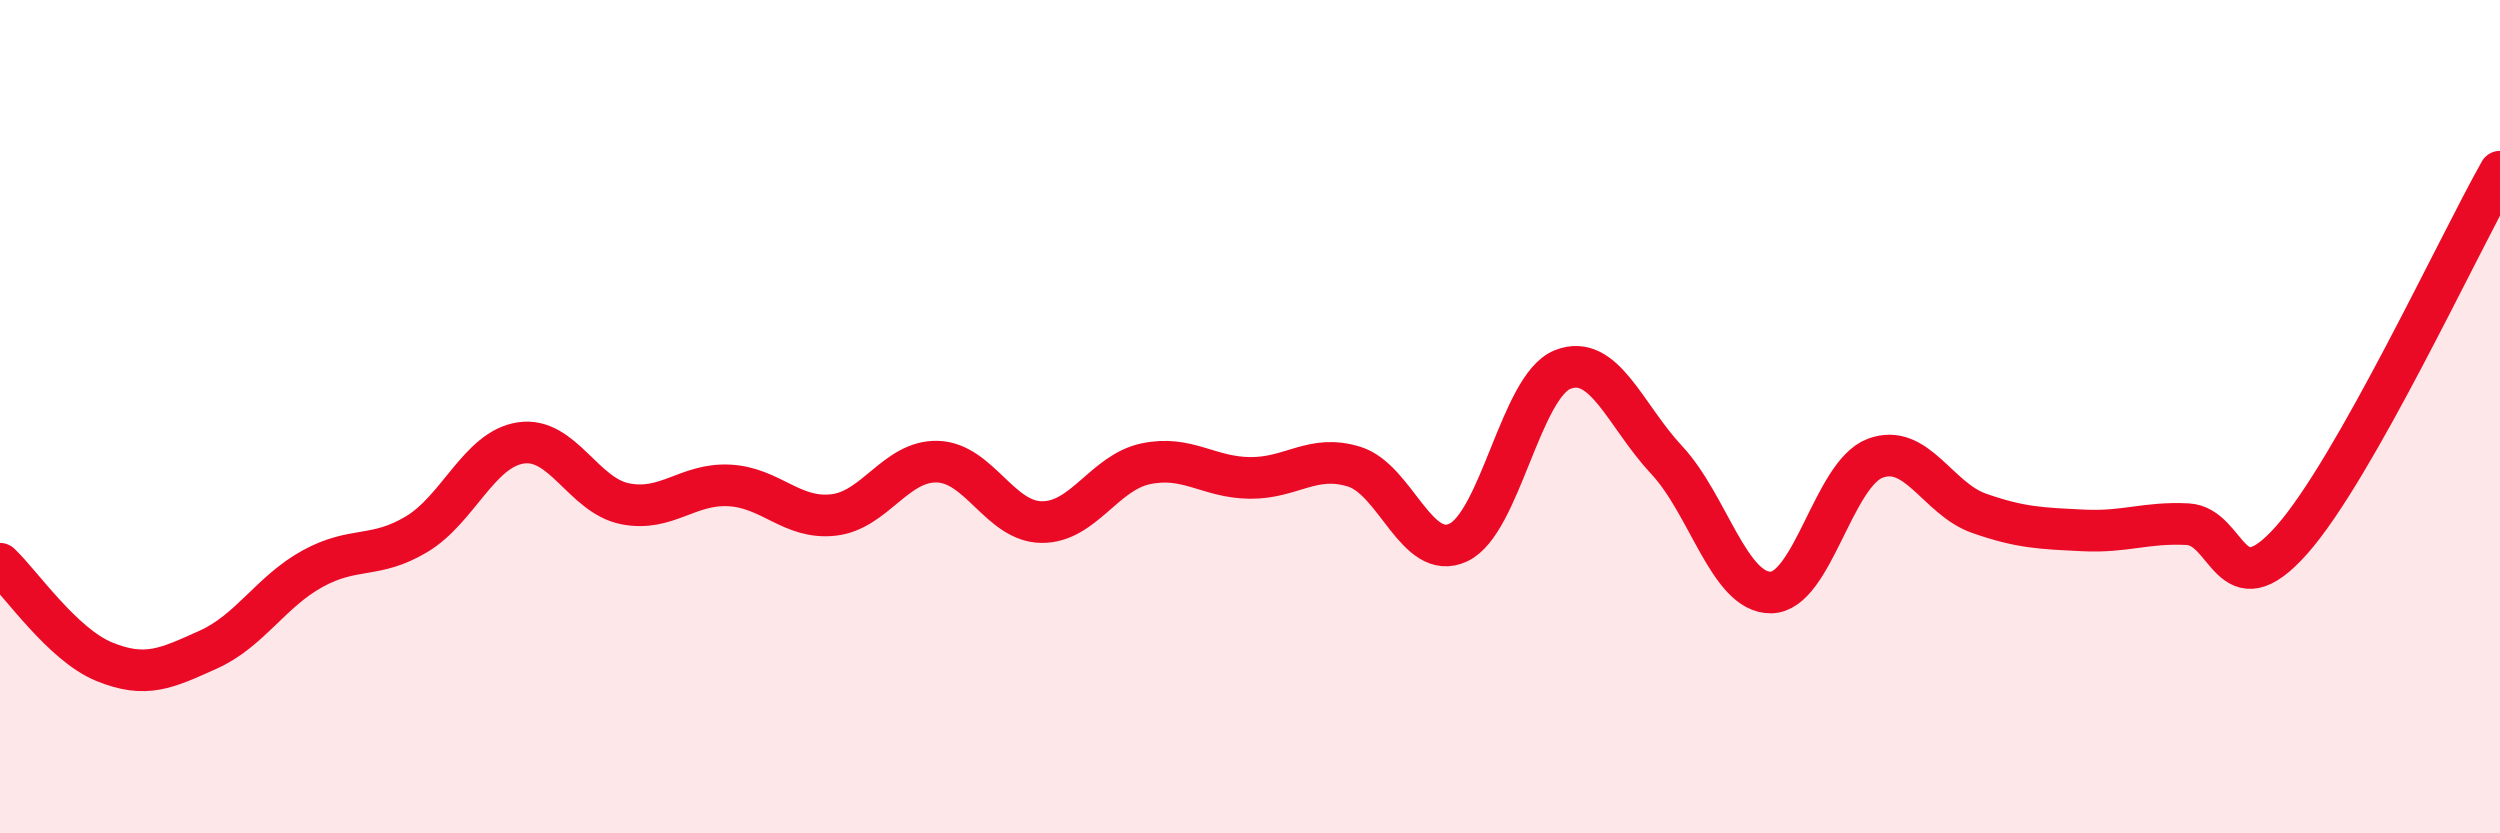 
    <svg width="60" height="20" viewBox="0 0 60 20" xmlns="http://www.w3.org/2000/svg">
      <path
        d="M 0,13.53 C 0.5,14 1.5,15.47 2.5,15.88 C 3.5,16.29 4,16.04 5,15.59 C 6,15.14 6.5,14.2 7.5,13.65 C 8.5,13.1 9,13.42 10,12.82 C 11,12.22 11.5,10.78 12.5,10.63 C 13.5,10.48 14,11.89 15,12.09 C 16,12.29 16.5,11.6 17.5,11.65 C 18.5,11.7 19,12.47 20,12.36 C 21,12.25 21.5,11.05 22.5,11.08 C 23.5,11.11 24,12.52 25,12.53 C 26,12.54 26.5,11.34 27.5,11.13 C 28.5,10.92 29,11.46 30,11.47 C 31,11.48 31.5,10.89 32.5,11.2 C 33.5,11.51 34,13.49 35,13.02 C 36,12.55 36.5,9.27 37.5,8.87 C 38.5,8.47 39,9.97 40,11.04 C 41,12.11 41.5,14.23 42.5,14.22 C 43.5,14.21 44,11.38 45,11 C 46,10.62 46.5,11.97 47.5,12.32 C 48.5,12.67 49,12.68 50,12.73 C 51,12.78 51.5,12.53 52.5,12.58 C 53.5,12.63 53.5,14.65 55,12.96 C 56.5,11.27 59,5.89 60,4.12L60 20L0 20Z"
        fill="#EB0A25"
        opacity="0.1"
        stroke-linecap="round"
        stroke-linejoin="round"
      />
      <path
        d="M 0,13.53 C 0.5,14 1.5,15.47 2.5,15.88 C 3.5,16.29 4,16.04 5,15.59 C 6,15.14 6.5,14.2 7.5,13.65 C 8.5,13.1 9,13.42 10,12.82 C 11,12.22 11.5,10.78 12.5,10.63 C 13.5,10.48 14,11.89 15,12.09 C 16,12.29 16.5,11.6 17.5,11.65 C 18.5,11.7 19,12.47 20,12.36 C 21,12.25 21.5,11.05 22.5,11.08 C 23.5,11.11 24,12.52 25,12.53 C 26,12.54 26.5,11.34 27.5,11.13 C 28.5,10.92 29,11.46 30,11.47 C 31,11.48 31.5,10.89 32.5,11.2 C 33.5,11.51 34,13.49 35,13.02 C 36,12.55 36.5,9.27 37.5,8.87 C 38.5,8.47 39,9.97 40,11.04 C 41,12.11 41.5,14.23 42.5,14.22 C 43.5,14.21 44,11.38 45,11 C 46,10.62 46.5,11.97 47.5,12.32 C 48.5,12.67 49,12.68 50,12.73 C 51,12.78 51.5,12.53 52.5,12.58 C 53.5,12.63 53.5,14.65 55,12.96 C 56.5,11.27 59,5.89 60,4.12"
        stroke="#EB0A25"
        stroke-width="1"
        fill="none"
        stroke-linecap="round"
        stroke-linejoin="round"
      />
    </svg>
  